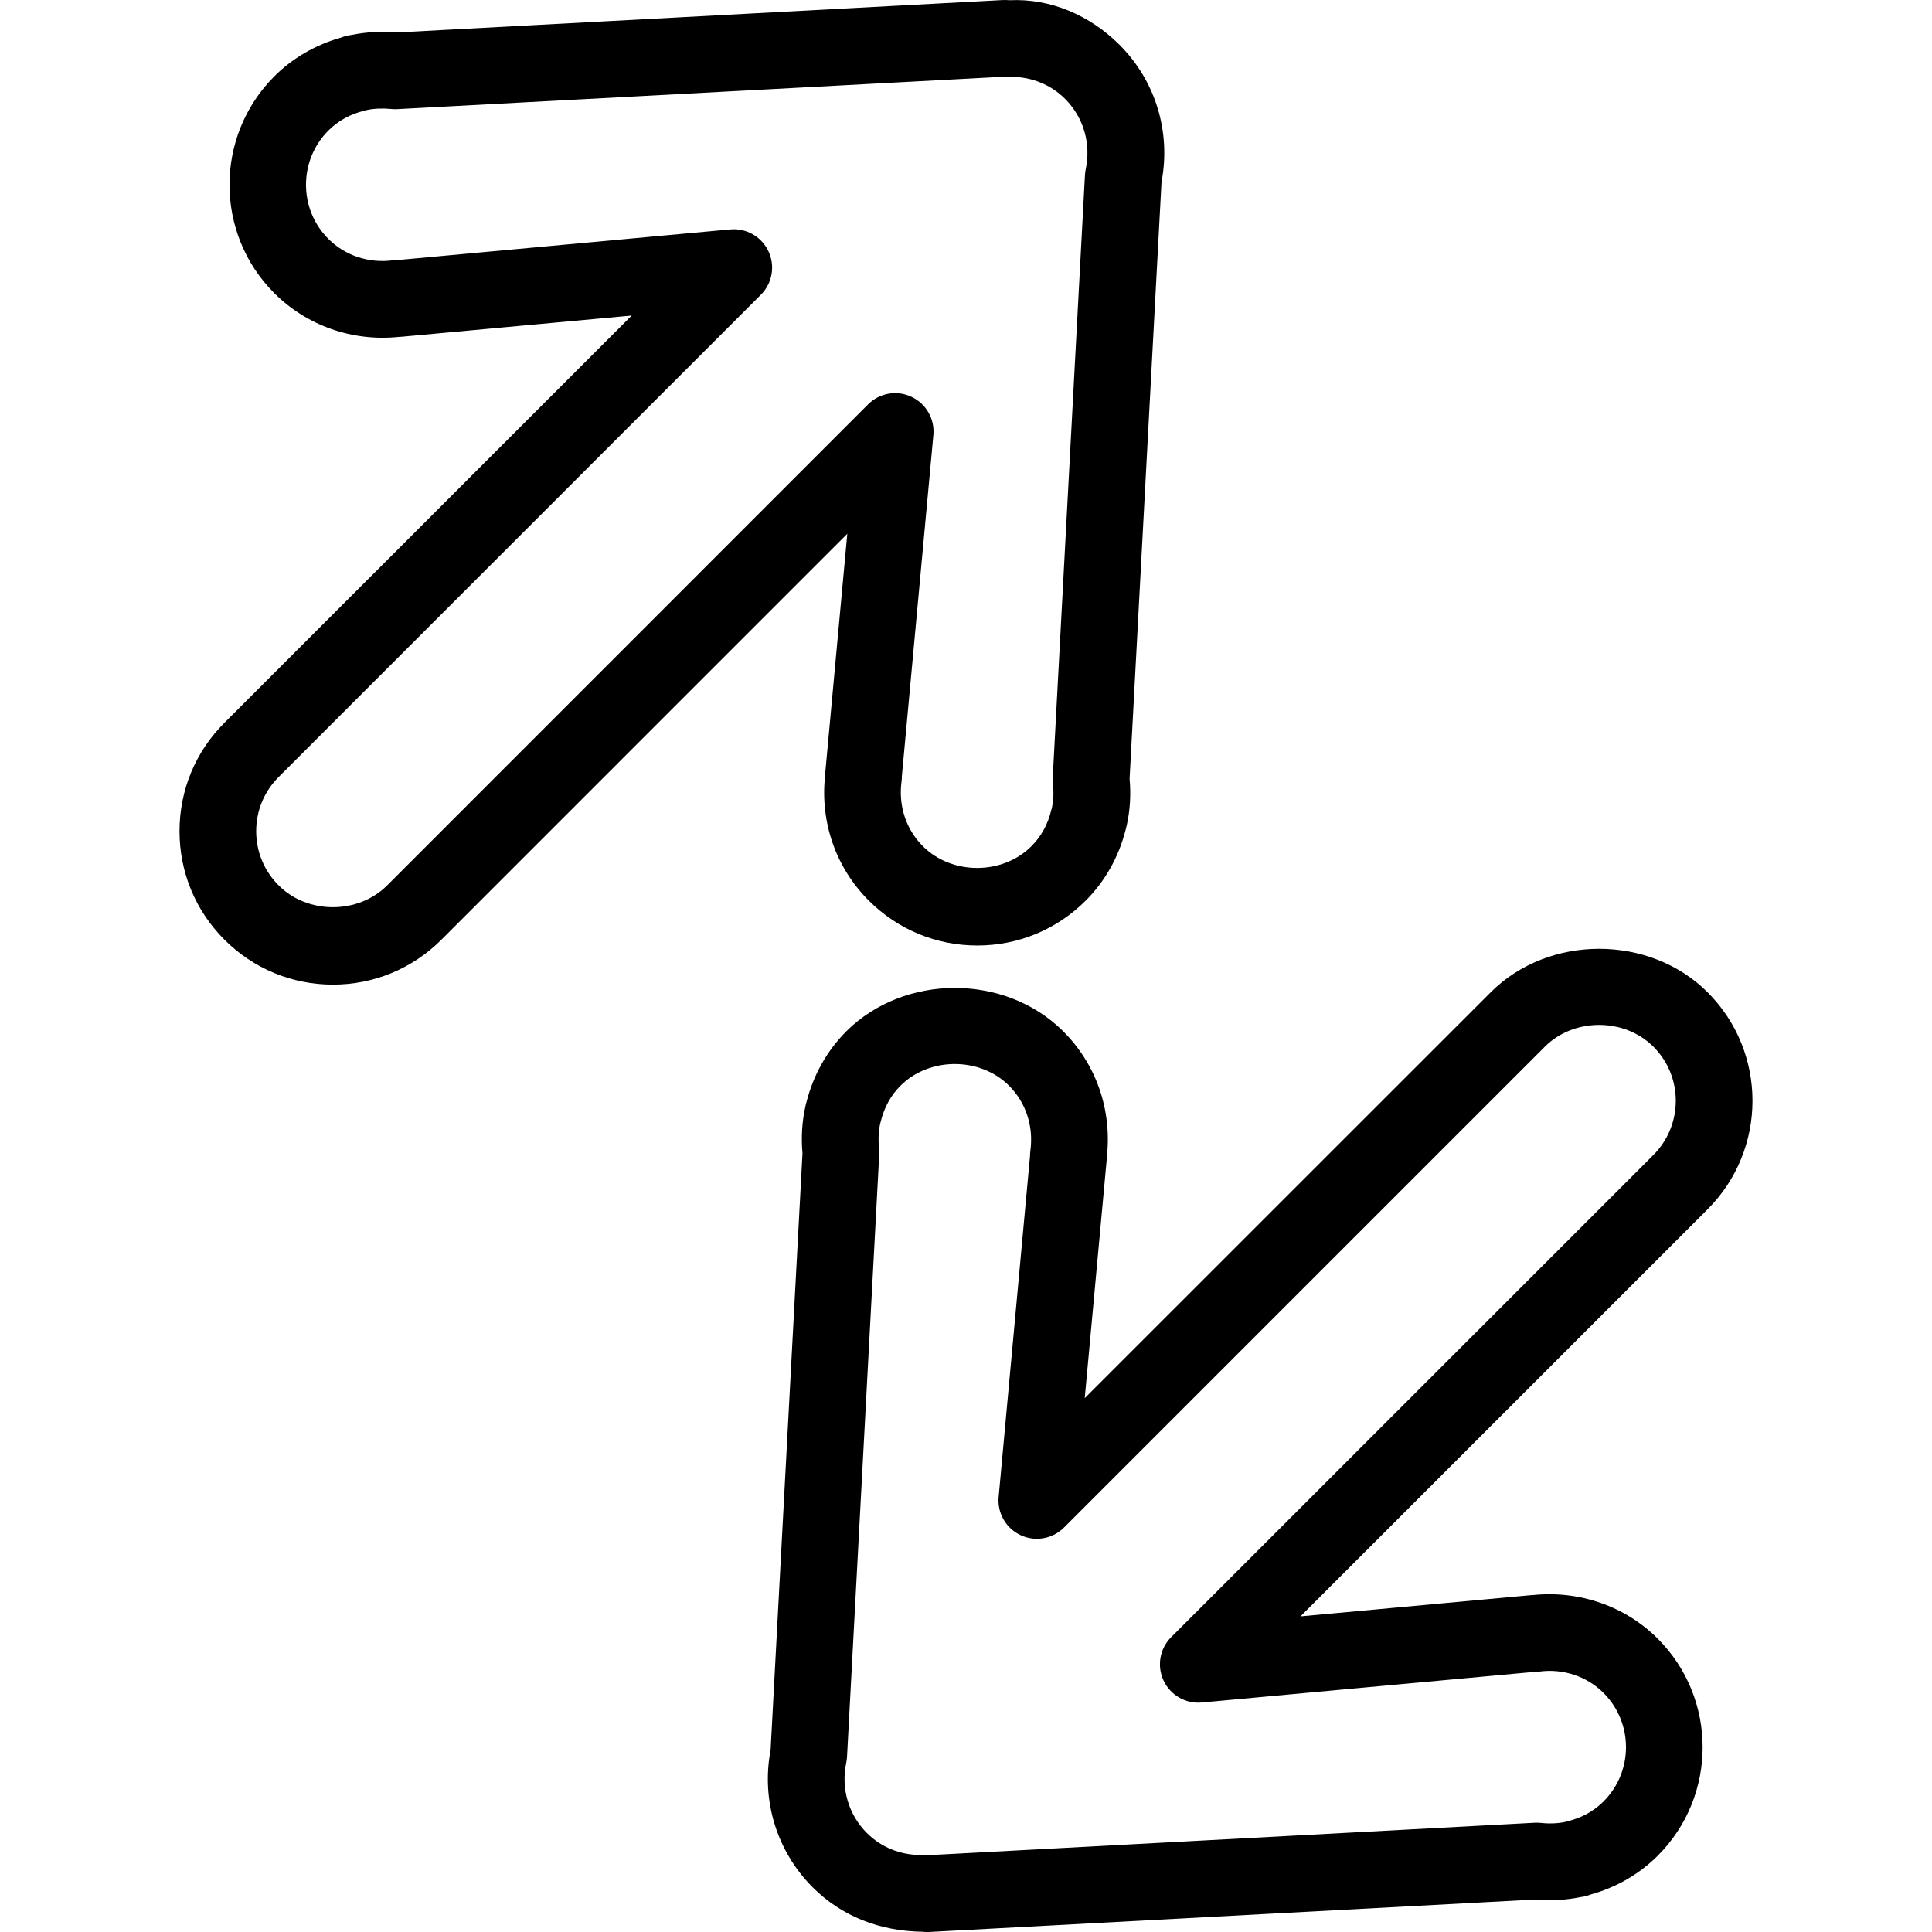 <?xml version="1.0" encoding="iso-8859-1"?>
<!-- Uploaded to: SVG Repo, www.svgrepo.com, Generator: SVG Repo Mixer Tools -->
<!DOCTYPE svg PUBLIC "-//W3C//DTD SVG 1.1//EN" "http://www.w3.org/Graphics/SVG/1.1/DTD/svg11.dtd">
<svg fill="#000000" version="1.1" id="Capa_1" xmlns="http://www.w3.org/2000/svg" xmlns:xlink="http://www.w3.org/1999/xlink" 
	 width="800px" height="800px" viewBox="0 0 176.522 176.522"
	 xml:space="preserve">
<g>
	<g>
		<path d="M156.02,90.664c-5.295-5.299-14.527-5.299-19.821,0l-37.09,37.082l2.013-21.857c0.007-0.082,0.014-0.164,0.014-0.246
			c0.458-4.264-0.979-8.401-3.99-11.413c-5.295-5.287-14.519-5.287-19.823,0c-1.752,1.753-3.006,3.983-3.638,6.465
			c-0.043,0.134-0.074,0.271-0.101,0.407c-0.306,1.386-0.394,2.82-0.263,4.271l-2.913,54.516c-0.873,4.585,0.554,9.253,3.841,12.546
			c2.652,2.651,6.114,4.007,10.042,4.065c0.137,0.014,0.274,0.023,0.414,0.023c0.063,0,0.126,0,0.188-0.003l55.442-2.968
			c1.38,0.13,2.775,0.052,4.097-0.222c0.308-0.034,0.605-0.113,0.887-0.227c2.348-0.65,4.466-1.868,6.149-3.556
			c5.462-5.462,5.462-14.355,0-19.824c-2.978-2.978-7.163-4.421-11.403-3.987c-0.082,0-0.167,0.008-0.253,0.014l-20.991,1.934
			l37.205-37.202C161.485,105.016,161.485,96.122,156.02,90.664z M151.064,105.53l-44.057,44.053
			c-1.047,1.044-1.321,2.629-0.694,3.967c0.626,1.338,2.039,2.146,3.494,2.002l30.299-2.789c0.145-0.004,0.336-0.011,0.504-0.031
			c2.183-0.305,4.38,0.421,5.902,1.947c2.734,2.734,2.734,7.18,0,9.914c-0.893,0.894-2.005,1.506-3.306,1.817
			c-0.062,0.018-0.123,0.034-0.185,0.055c-0.705,0.147-1.479,0.175-2.234,0.089c-0.185-0.021-0.38-0.023-0.564-0.014l-55.2,2.953
			c-0.108-0.01-0.221-0.017-0.329-0.017c-0.06,0-0.12,0-0.18,0.007l-0.371,0.007c-1.889,0-3.645-0.716-4.94-2.013
			c-1.675-1.677-2.38-4.079-1.882-6.423c0.038-0.175,0.06-0.359,0.07-0.537l2.943-55.032c0.01-0.188,0.003-0.38-0.014-0.571
			c-0.084-0.773-0.053-1.526,0.098-2.242c0.017-0.055,0.033-0.112,0.046-0.167c0.314-1.304,0.924-2.42,1.812-3.306
			c2.649-2.643,7.271-2.643,9.916-0.004c1.54,1.54,2.248,3.692,1.954,5.914c-0.021,0.16-0.034,0.324-0.034,0.485l-2.868,31.173
			c-0.137,1.472,0.664,2.867,1.999,3.494c1.334,0.629,2.922,0.353,3.97-0.691l43.94-43.94c2.648-2.649,7.262-2.649,9.91,0
			C153.795,98.346,153.795,102.795,151.064,105.53z"/>
		<path d="M75.4,70.625c-0.007,0.085-0.014,0.169-0.014,0.253c-0.458,4.261,0.985,8.396,3.992,11.406
			c2.649,2.646,6.167,4.104,9.914,4.104c3.745,0,7.264-1.458,9.909-4.104c1.762-1.759,3.015-3.983,3.638-6.447
			c0.041-0.137,0.075-0.274,0.105-0.414c0.309-1.384,0.394-2.816,0.264-4.274l2.916-54.514c0.876-4.584-0.544-9.255-3.84-12.542
			c-2.662-2.666-6.276-4.261-10.067-4.072C92.029,0,91.827-0.003,91.642,0.003L36.198,2.969c-1.369-0.12-2.746-0.049-4.061,0.221
			c-0.327,0.034-0.642,0.114-0.939,0.234c-2.344,0.652-4.457,1.872-6.132,3.547c-5.463,5.467-5.463,14.359,0,19.819
			c2.979,2.979,7.149,4.43,11.372,3.992c0.094,0,0.188-0.007,0.284-0.016l20.997-1.934L20.51,66.036
			c-2.65,2.642-4.108,6.16-4.108,9.906c0,3.747,1.458,7.269,4.105,9.914c2.648,2.649,6.167,4.106,9.912,4.106
			c3.744,0,7.262-1.458,9.911-4.103L77.416,48.77L75.4,70.625z M35.371,80.9c-2.648,2.65-7.26,2.654-9.911-0.003
			c-1.324-1.321-2.053-3.08-2.053-4.955c0-1.87,0.729-3.626,2.053-4.95l44.061-44.064c1.044-1.043,1.321-2.628,0.693-3.966
			c-0.582-1.237-1.822-2.016-3.17-2.016c-0.109,0-0.217,0.003-0.322,0.014l-30.274,2.789c-0.154,0-0.358,0.007-0.541,0.032
			c-2.175,0.298-4.368-0.417-5.9-1.949c-2.731-2.729-2.731-7.176,0-9.911c0.89-0.89,2.004-1.502,3.304-1.814
			c0.063-0.015,0.127-0.032,0.19-0.053c0.71-0.147,1.479-0.173,2.231-0.098c0.187,0.017,0.375,0.027,0.564,0.014l55.229-2.952
			c0.157,0.016,0.314,0.016,0.485,0.007l0.37-0.007c1.882,0,3.641,0.719,4.941,2.022c1.674,1.675,2.375,4.072,1.879,6.417
			c-0.038,0.178-0.062,0.361-0.072,0.542l-2.943,55.035c-0.014,0.193-0.007,0.382,0.014,0.575c0.09,0.775,0.055,1.521-0.096,2.224
			c-0.017,0.063-0.034,0.126-0.055,0.19c-0.308,1.293-0.917,2.404-1.816,3.297c-2.646,2.645-7.261,2.642-9.909,0
			c-1.539-1.539-2.25-3.693-1.953-5.909c0.021-0.164,0.031-0.332,0.031-0.494L85.28,39.75c0.137-1.468-0.662-2.868-2.002-3.494
			c-1.338-0.635-2.922-0.351-3.966,0.693L35.371,80.9z"/>
	</g>
</g>
</svg>